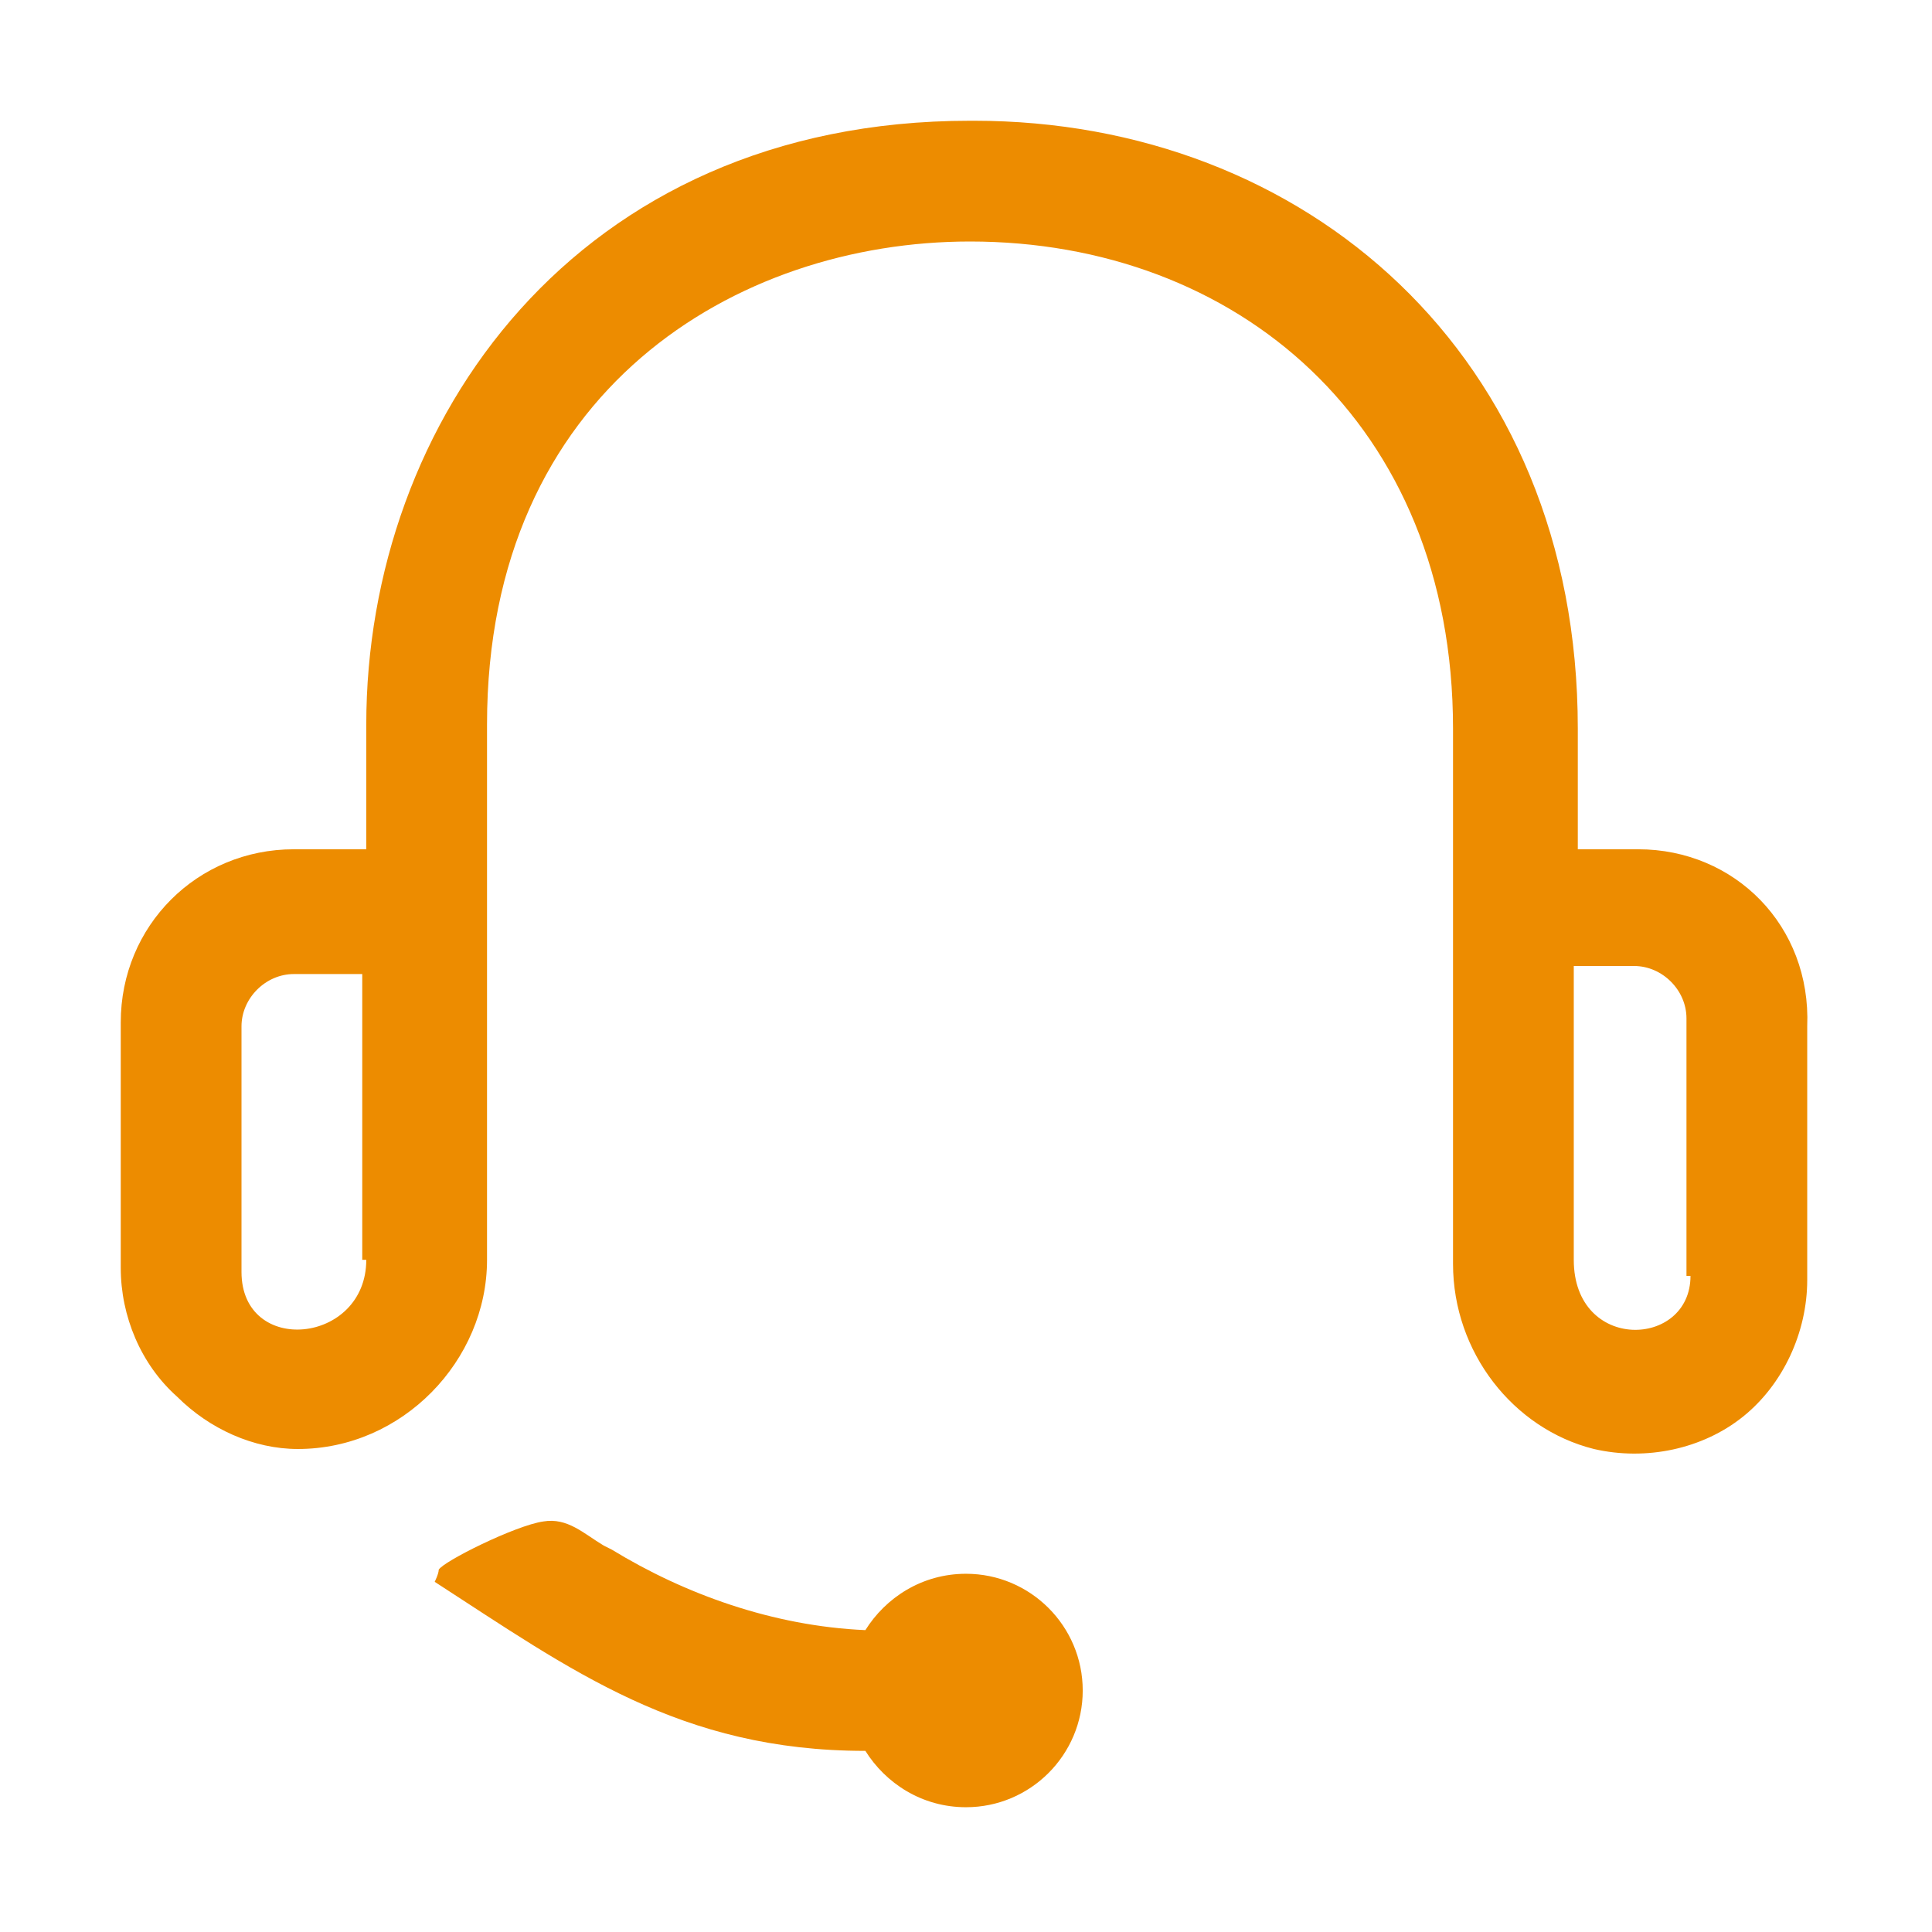 <?xml version="1.0" encoding="utf-8"?>
<!-- Generator: Adobe Illustrator 19.1.0, SVG Export Plug-In . SVG Version: 6.00 Build 0)  -->
<svg version="1.1" xmlns="http://www.w3.org/2000/svg" xmlns:xlink="http://www.w3.org/1999/xlink" x="0px" y="0px"
	 viewBox="0 0 48 48" enable-background="new 0 0 48 48" xml:space="preserve">
<g id="Grid" display="none">
	<g display="inline" opacity="0.2">
		<line fill="none" stroke="#E6282B" stroke-width="0.25" stroke-miterlimit="10" x1="3" y1="0" x2="3" y2="48"/>
		<line fill="none" stroke="#E6282B" stroke-width="0.25" stroke-miterlimit="10" x1="6" y1="0" x2="6" y2="48"/>
		<line fill="none" stroke="#E6282B" stroke-width="0.25" stroke-miterlimit="10" x1="9" y1="0" x2="9" y2="48"/>
		<line fill="none" stroke="#E6282B" stroke-width="0.25" stroke-miterlimit="10" x1="12" y1="0" x2="12" y2="48"/>
		<line fill="none" stroke="#E6282B" stroke-width="0.25" stroke-miterlimit="10" x1="15" y1="0" x2="15" y2="48"/>
		<line fill="none" stroke="#E6282B" stroke-width="0.25" stroke-miterlimit="10" x1="18" y1="0" x2="18" y2="48"/>
		<line fill="none" stroke="#E6282B" stroke-width="0.25" stroke-miterlimit="10" x1="21" y1="0" x2="21" y2="48"/>
		<line fill="none" stroke="#E6282B" stroke-width="0.25" stroke-miterlimit="10" x1="24" y1="0" x2="24" y2="48"/>
		<line fill="none" stroke="#E6282B" stroke-width="0.25" stroke-miterlimit="10" x1="27" y1="0" x2="27" y2="48"/>
		<line fill="none" stroke="#E6282B" stroke-width="0.25" stroke-miterlimit="10" x1="30" y1="0" x2="30" y2="48"/>
		<line fill="none" stroke="#E6282B" stroke-width="0.25" stroke-miterlimit="10" x1="33" y1="0" x2="33" y2="48"/>
		<line fill="none" stroke="#E6282B" stroke-width="0.25" stroke-miterlimit="10" x1="36" y1="0" x2="36" y2="48"/>
		<line fill="none" stroke="#E6282B" stroke-width="0.25" stroke-miterlimit="10" x1="39" y1="0" x2="39" y2="48"/>
		<line fill="none" stroke="#E6282B" stroke-width="0.25" stroke-miterlimit="10" x1="42" y1="0" x2="42" y2="48"/>
		<line fill="none" stroke="#E6282B" stroke-width="0.25" stroke-miterlimit="10" x1="45" y1="0" x2="45" y2="48"/>
	</g>
	<g display="inline" opacity="0.2">
		<line fill="none" stroke="#E6282B" stroke-width="0.25" stroke-miterlimit="10" x1="0" y1="45" x2="48" y2="45"/>
		<line fill="none" stroke="#E6282B" stroke-width="0.25" stroke-miterlimit="10" x1="0" y1="42" x2="48" y2="42"/>
		<line fill="none" stroke="#E6282B" stroke-width="0.25" stroke-miterlimit="10" x1="0" y1="39" x2="48" y2="39"/>
		<line fill="none" stroke="#E6282B" stroke-width="0.25" stroke-miterlimit="10" x1="0" y1="36" x2="48" y2="36"/>
		<line fill="none" stroke="#E6282B" stroke-width="0.25" stroke-miterlimit="10" x1="0" y1="33" x2="48" y2="33"/>
		<line fill="none" stroke="#E6282B" stroke-width="0.25" stroke-miterlimit="10" x1="0" y1="30" x2="48" y2="30"/>
		<line fill="none" stroke="#E6282B" stroke-width="0.25" stroke-miterlimit="10" x1="0" y1="27" x2="48" y2="27"/>
		<line fill="none" stroke="#E6282B" stroke-width="0.25" stroke-miterlimit="10" x1="0" y1="24" x2="48" y2="24"/>
		<line fill="none" stroke="#E6282B" stroke-width="0.25" stroke-miterlimit="10" x1="0" y1="21" x2="48" y2="21"/>
		<line fill="none" stroke="#E6282B" stroke-width="0.25" stroke-miterlimit="10" x1="0" y1="18" x2="48" y2="18"/>
		<line fill="none" stroke="#E6282B" stroke-width="0.25" stroke-miterlimit="10" x1="0" y1="15" x2="48" y2="15"/>
		<line fill="none" stroke="#E6282B" stroke-width="0.25" stroke-miterlimit="10" x1="0" y1="12" x2="48" y2="12"/>
		<line fill="none" stroke="#E6282B" stroke-width="0.25" stroke-miterlimit="10" x1="0" y1="9" x2="48" y2="9"/>
		<line fill="none" stroke="#E6282B" stroke-width="0.25" stroke-miterlimit="10" x1="0" y1="6" x2="48" y2="6"/>
		<line fill="none" stroke="#E6282B" stroke-width="0.25" stroke-miterlimit="10" x1="0" y1="3" x2="48" y2="3"/>
	</g>
</g>
<g id="Kleuren" display="none">
</g>
<g id="Labels">
</g>
<g id="Pictogrammen">
	<path fill="#ED8C00" d="M40.7,21.1h-1.5v-3c0-9.3-6.8-15.1-15-15.1c0,0,0,0-0.1,0c-9.8,0-15,7.5-15,15v3.1H7.3
		c-2.4,0-4.3,1.9-4.3,4.3v6.1c0,1.2,0.5,2.4,1.4,3.2c0.8,0.8,1.9,1.3,3,1.3c0,0,0,0,0,0c2.6,0,4.7-2.2,4.7-4.7V18
		c0-8.3,6.2-12,12-12c0,0,0,0,0,0c6.6,0,12,4.5,12,12.1v13.3c0,2.2,1.5,4.1,3.5,4.6c1.3,0.3,2.7,0,3.7-0.8c1-0.8,1.6-2.1,1.6-3.4
		v-6.3C45,23,43.1,21.1,40.7,21.1z M9.1,31.3c0,2.1-3.1,2.4-3.1,0.3v-6.1c0-0.7,0.6-1.3,1.3-1.3h1.7V31.3z M42,31.7
		c0,1.8-2.9,1.9-2.9-0.4v-7.3h1.5c0.7,0,1.3,0.6,1.3,1.3V31.7z"/>
	<path fill="#ED8C00" d="M15.2,38.5L15,38.4c-0.5-0.3-0.9-0.7-1.5-0.6c-0.7,0.1-2.5,1-2.6,1.2c0,0.1-0.1,0.3-0.1,0.3
		c3.4,2.2,6.1,4.2,10.7,4.2c0.5,0.8,1.4,1.4,2.5,1.4c1.6,0,2.9-1.3,2.9-2.9c0-1.6-1.3-2.9-2.9-2.9c-1.1,0-2,0.6-2.5,1.4
		C19.2,40.4,17,39.6,15.2,38.5"/>
</g>
</svg>
